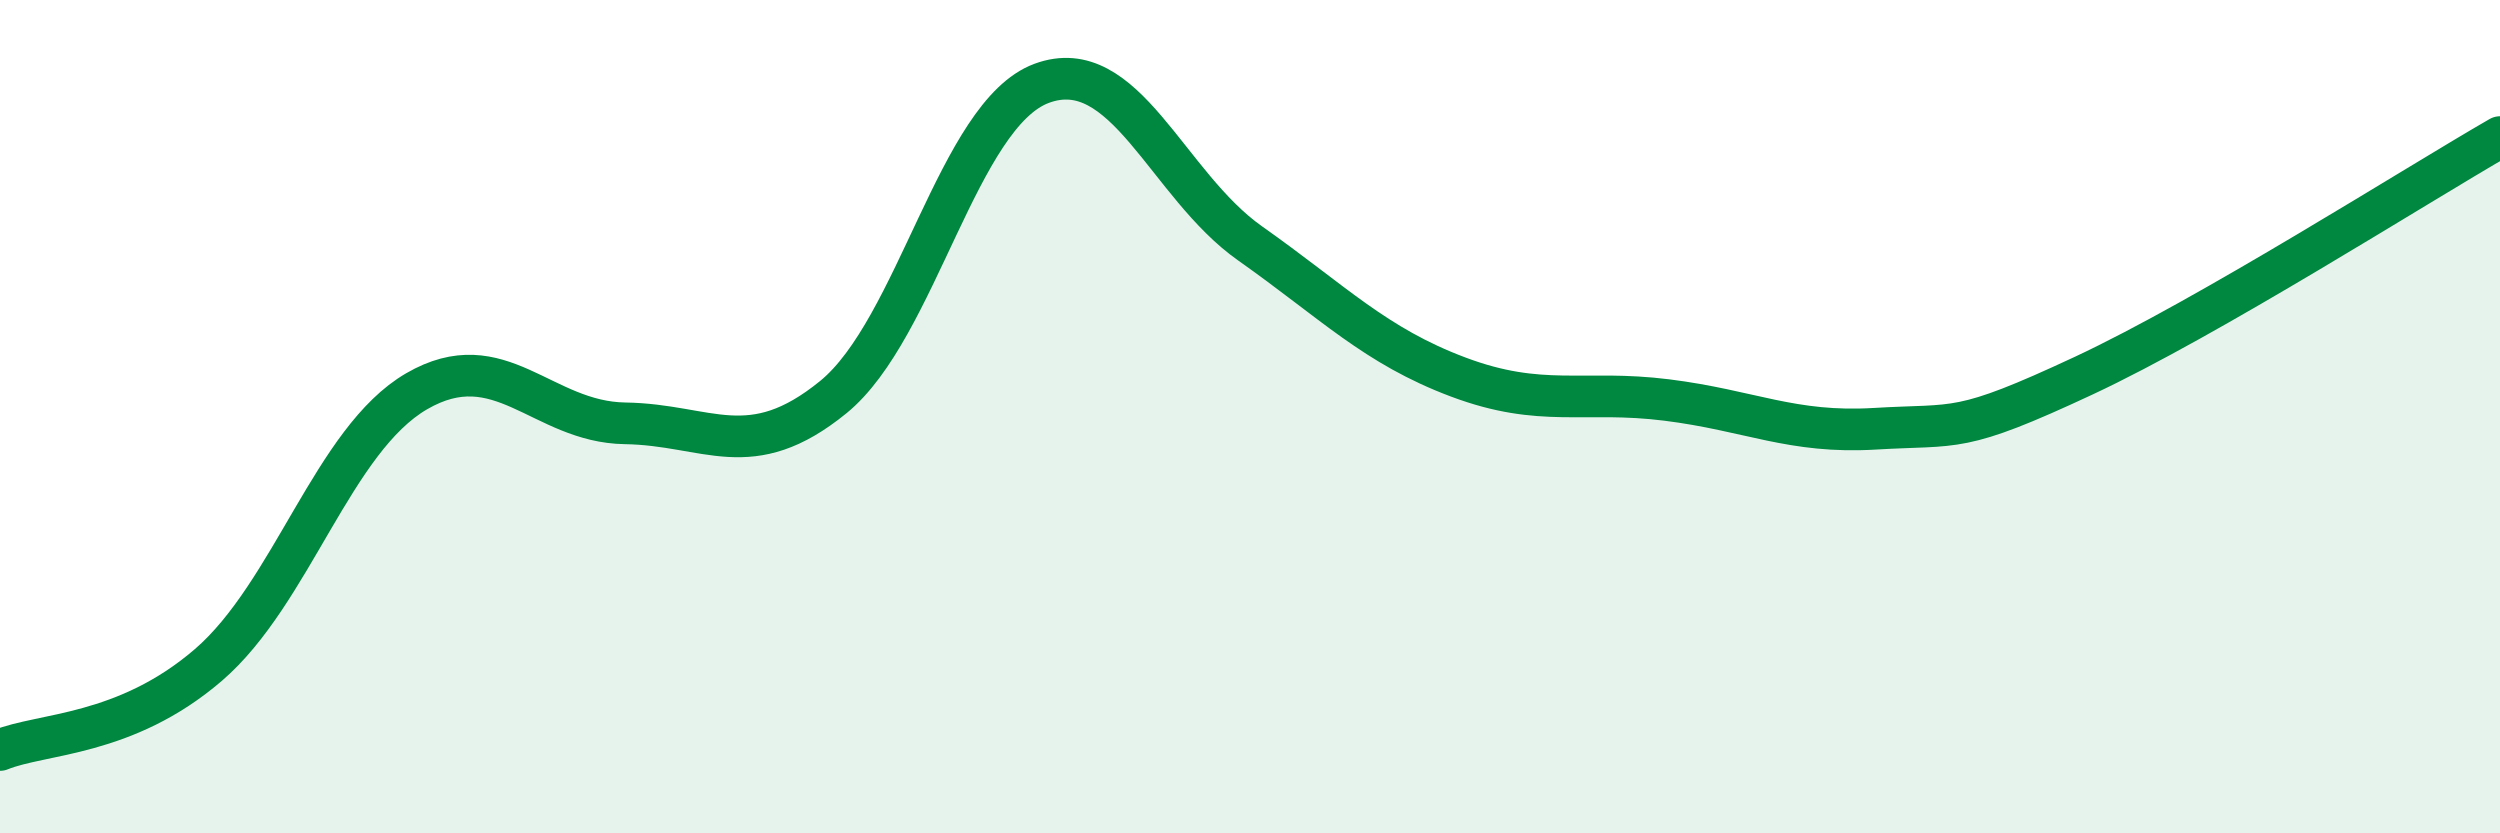 
    <svg width="60" height="20" viewBox="0 0 60 20" xmlns="http://www.w3.org/2000/svg">
      <path
        d="M 0,18 C 1,17.59 3,17.68 5,15.96 C 7,14.24 8,10.55 10,9.39 C 12,8.23 13,10.13 15,10.16 C 17,10.19 18,11.16 20,9.53 C 22,7.9 23,2.74 25,2 C 27,1.26 28,4.43 30,5.84 C 32,7.25 33,8.3 35,9.05 C 37,9.8 38,9.35 40,9.6 C 42,9.85 43,10.41 45,10.29 C 47,10.17 47,10.42 50,9.02 C 53,7.62 58,4.44 60,3.29L60 20L0 20Z"
        fill="#008740"
        opacity="0.1"
        stroke-linecap="round"
        stroke-linejoin="round"
      />
      <path
        d="M 0,18 C 1,17.59 3,17.68 5,15.96 C 7,14.24 8,10.55 10,9.39 C 12,8.23 13,10.13 15,10.16 C 17,10.19 18,11.16 20,9.53 C 22,7.9 23,2.74 25,2 C 27,1.26 28,4.43 30,5.84 C 32,7.25 33,8.3 35,9.05 C 37,9.8 38,9.35 40,9.6 C 42,9.85 43,10.41 45,10.29 C 47,10.17 47,10.42 50,9.02 C 53,7.62 58,4.44 60,3.29"
        stroke="#008740"
        stroke-width="1"
        fill="none"
        stroke-linecap="round"
        stroke-linejoin="round"
      />
    </svg>
  
